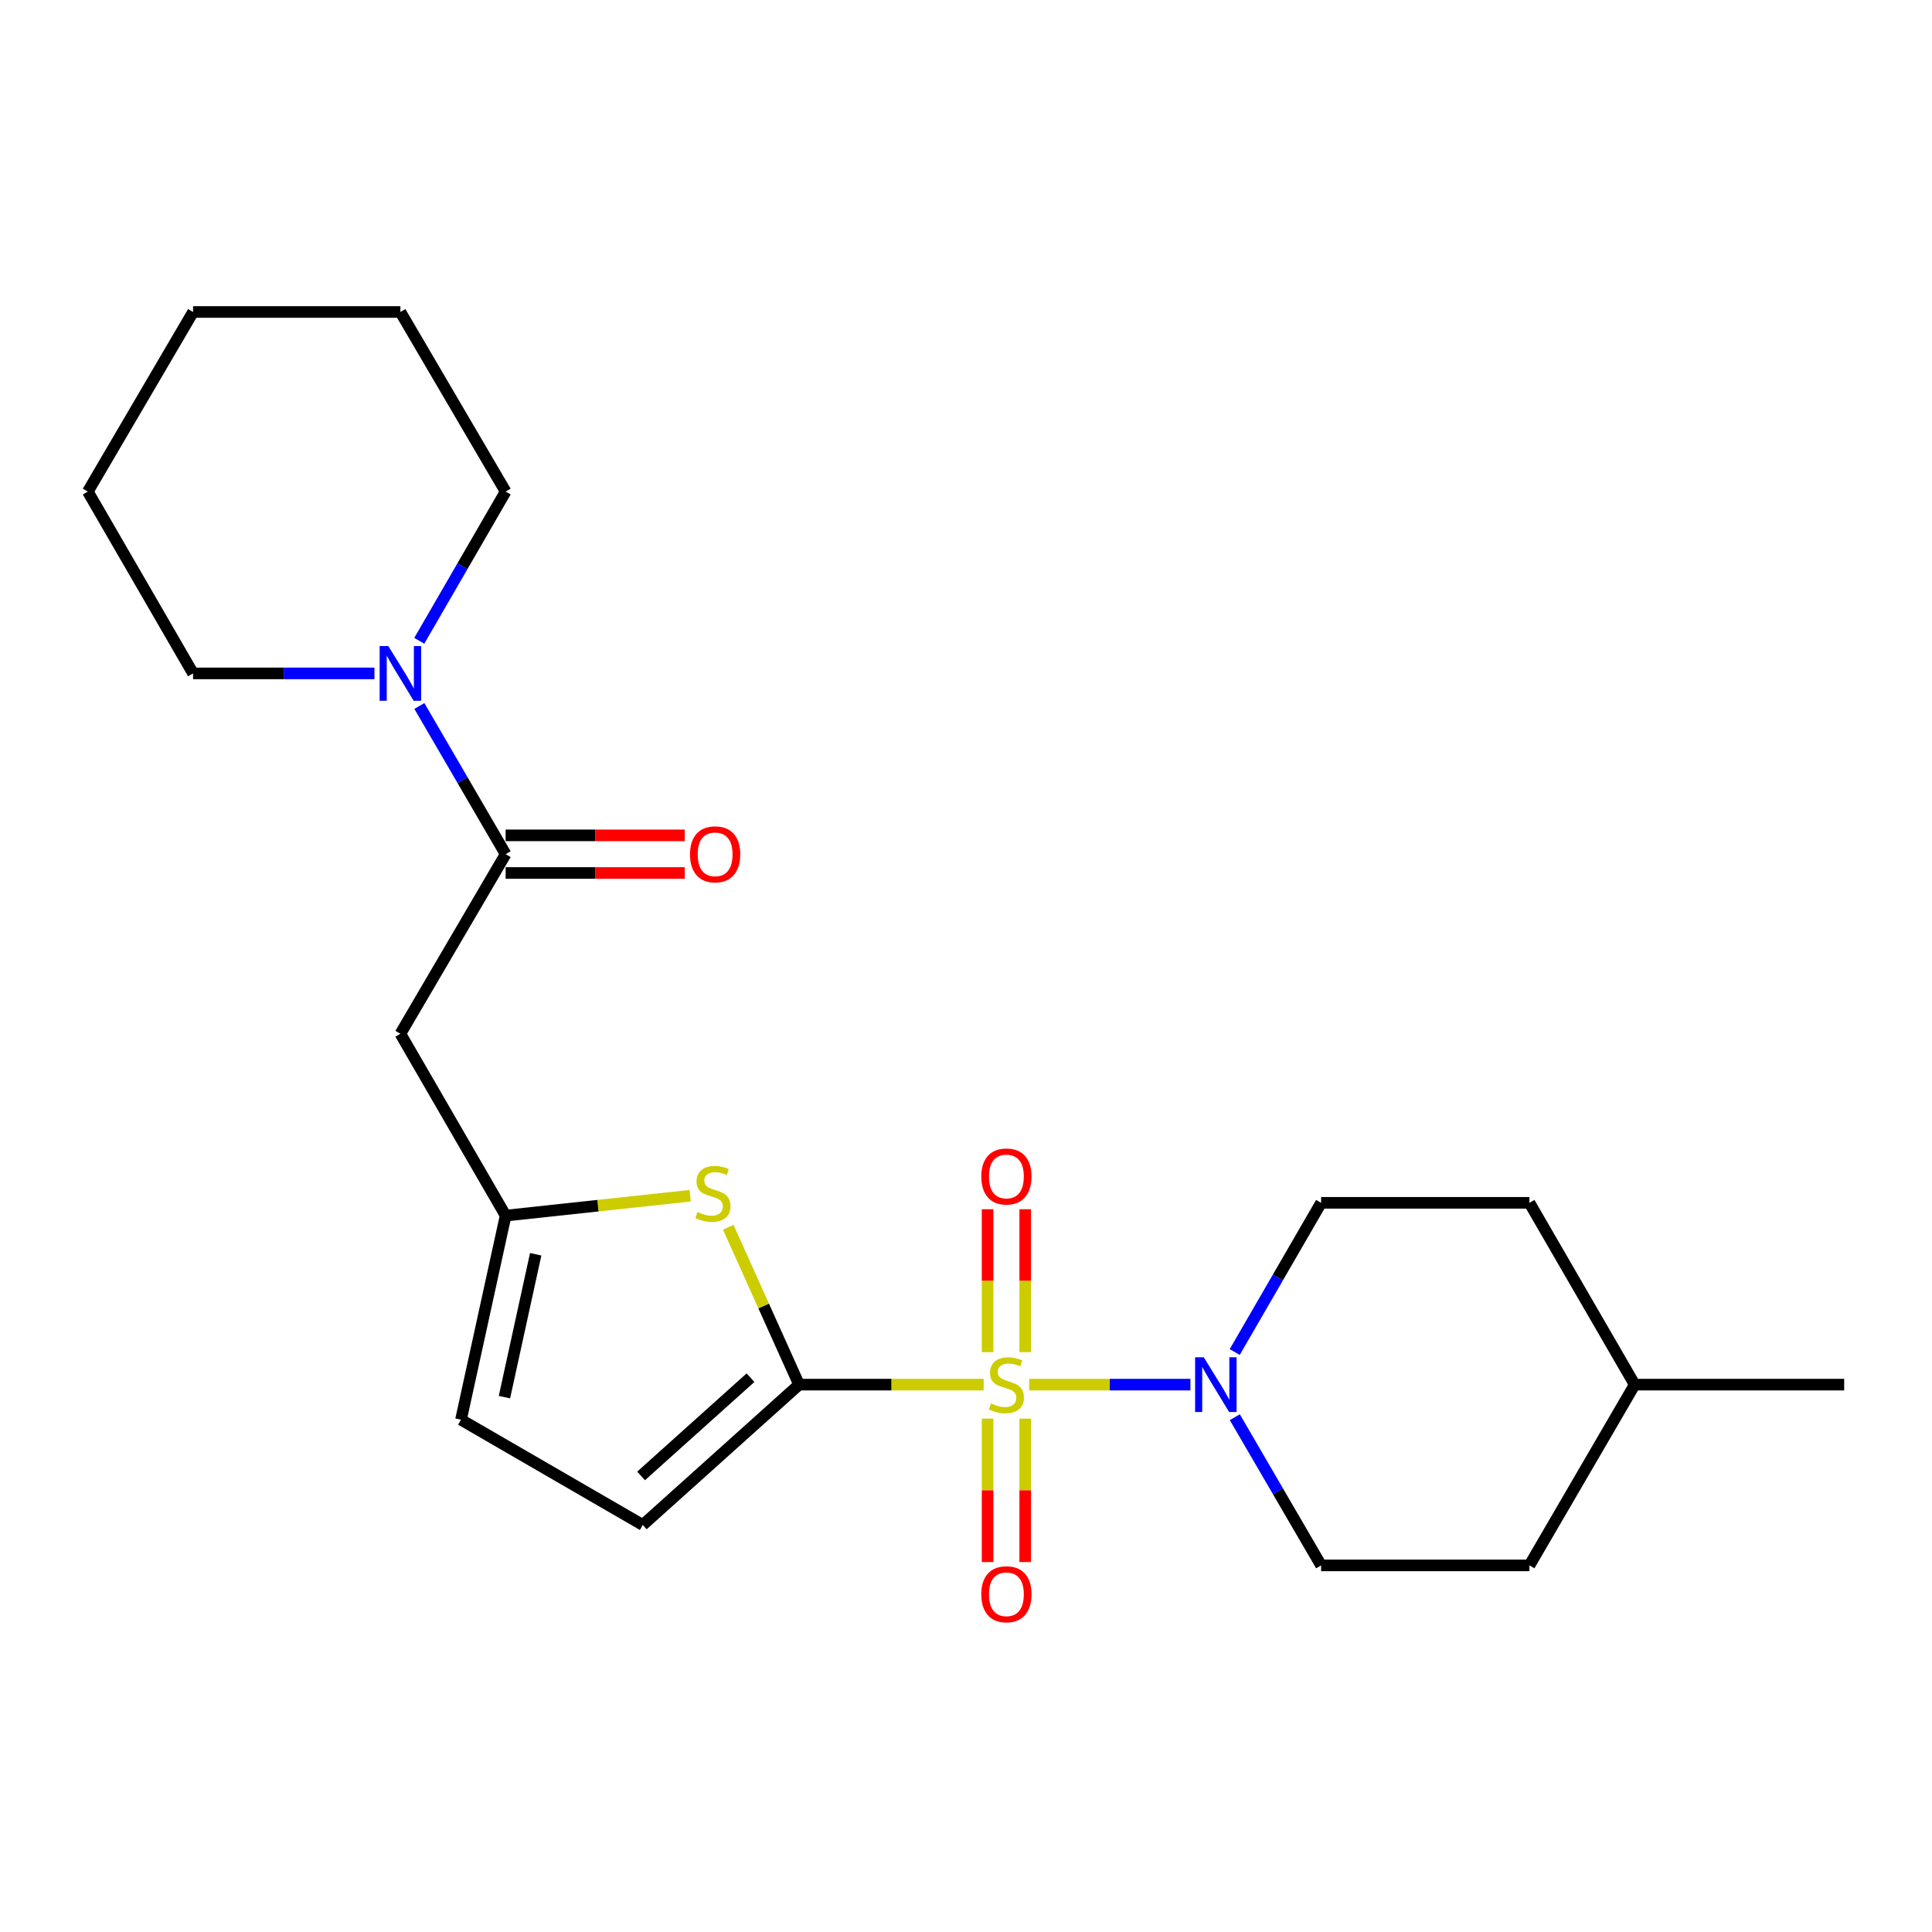 <?xml version='1.0' encoding='iso-8859-1'?>
<svg version='1.1' baseProfile='full'
              xmlns='http://www.w3.org/2000/svg'
                      xmlns:rdkit='http://www.rdkit.org/xml'
                      xmlns:xlink='http://www.w3.org/1999/xlink'
                  xml:space='preserve'
width='1000px' height='1000px' viewBox='0 0 1000 1000'>
<!-- END OF HEADER -->
<rect style='opacity:1.0;fill:#FFFFFF;stroke:none' width='1000' height='1000' x='0' y='0'> </rect>
<path class='bond-0' d='M 509.151,716.685 L 461.374,716.685' style='fill:none;fill-rule:evenodd;stroke:#CCCC00;stroke-width:6px;stroke-linecap:butt;stroke-linejoin:miter;stroke-opacity:1' />
<path class='bond-0' d='M 461.374,716.685 L 413.598,716.685' style='fill:none;fill-rule:evenodd;stroke:#000000;stroke-width:6px;stroke-linecap:butt;stroke-linejoin:miter;stroke-opacity:1' />
<path class='bond-1' d='M 532.704,716.685 L 574.435,716.685' style='fill:none;fill-rule:evenodd;stroke:#CCCC00;stroke-width:6px;stroke-linecap:butt;stroke-linejoin:miter;stroke-opacity:1' />
<path class='bond-1' d='M 574.435,716.685 L 616.166,716.685' style='fill:none;fill-rule:evenodd;stroke:#0000FF;stroke-width:6px;stroke-linecap:butt;stroke-linejoin:miter;stroke-opacity:1' />
<path class='bond-8' d='M 511.176,734.275 L 511.176,771.394' style='fill:none;fill-rule:evenodd;stroke:#CCCC00;stroke-width:6px;stroke-linecap:butt;stroke-linejoin:miter;stroke-opacity:1' />
<path class='bond-8' d='M 511.176,771.394 L 511.176,808.513' style='fill:none;fill-rule:evenodd;stroke:#FF0000;stroke-width:6px;stroke-linecap:butt;stroke-linejoin:miter;stroke-opacity:1' />
<path class='bond-8' d='M 530.651,734.275 L 530.651,771.394' style='fill:none;fill-rule:evenodd;stroke:#CCCC00;stroke-width:6px;stroke-linecap:butt;stroke-linejoin:miter;stroke-opacity:1' />
<path class='bond-8' d='M 530.651,771.394 L 530.651,808.513' style='fill:none;fill-rule:evenodd;stroke:#FF0000;stroke-width:6px;stroke-linecap:butt;stroke-linejoin:miter;stroke-opacity:1' />
<path class='bond-9' d='M 530.651,699.869 L 530.651,662.883' style='fill:none;fill-rule:evenodd;stroke:#CCCC00;stroke-width:6px;stroke-linecap:butt;stroke-linejoin:miter;stroke-opacity:1' />
<path class='bond-9' d='M 530.651,662.883 L 530.651,625.896' style='fill:none;fill-rule:evenodd;stroke:#FF0000;stroke-width:6px;stroke-linecap:butt;stroke-linejoin:miter;stroke-opacity:1' />
<path class='bond-9' d='M 511.176,699.869 L 511.176,662.883' style='fill:none;fill-rule:evenodd;stroke:#CCCC00;stroke-width:6px;stroke-linecap:butt;stroke-linejoin:miter;stroke-opacity:1' />
<path class='bond-9' d='M 511.176,662.883 L 511.176,625.896' style='fill:none;fill-rule:evenodd;stroke:#FF0000;stroke-width:6px;stroke-linecap:butt;stroke-linejoin:miter;stroke-opacity:1' />
<path class='bond-2' d='M 413.598,716.685 L 395.27,675.958' style='fill:none;fill-rule:evenodd;stroke:#000000;stroke-width:6px;stroke-linecap:butt;stroke-linejoin:miter;stroke-opacity:1' />
<path class='bond-2' d='M 395.27,675.958 L 376.942,635.231' style='fill:none;fill-rule:evenodd;stroke:#CCCC00;stroke-width:6px;stroke-linecap:butt;stroke-linejoin:miter;stroke-opacity:1' />
<path class='bond-6' d='M 413.598,716.685 L 332.703,789.325' style='fill:none;fill-rule:evenodd;stroke:#000000;stroke-width:6px;stroke-linecap:butt;stroke-linejoin:miter;stroke-opacity:1' />
<path class='bond-6' d='M 388.453,713.091 L 331.826,763.939' style='fill:none;fill-rule:evenodd;stroke:#000000;stroke-width:6px;stroke-linecap:butt;stroke-linejoin:miter;stroke-opacity:1' />
<path class='bond-12' d='M 639.144,733.552 L 661.475,771.9' style='fill:none;fill-rule:evenodd;stroke:#0000FF;stroke-width:6px;stroke-linecap:butt;stroke-linejoin:miter;stroke-opacity:1' />
<path class='bond-12' d='M 661.475,771.9 L 683.807,810.249' style='fill:none;fill-rule:evenodd;stroke:#000000;stroke-width:6px;stroke-linecap:butt;stroke-linejoin:miter;stroke-opacity:1' />
<path class='bond-13' d='M 639.094,699.806 L 661.45,661.193' style='fill:none;fill-rule:evenodd;stroke:#0000FF;stroke-width:6px;stroke-linecap:butt;stroke-linejoin:miter;stroke-opacity:1' />
<path class='bond-13' d='M 661.45,661.193 L 683.807,622.58' style='fill:none;fill-rule:evenodd;stroke:#000000;stroke-width:6px;stroke-linecap:butt;stroke-linejoin:miter;stroke-opacity:1' />
<path class='bond-4' d='M 357.245,618.905 L 309.482,624.053' style='fill:none;fill-rule:evenodd;stroke:#CCCC00;stroke-width:6px;stroke-linecap:butt;stroke-linejoin:miter;stroke-opacity:1' />
<path class='bond-4' d='M 309.482,624.053 L 261.719,629.201' style='fill:none;fill-rule:evenodd;stroke:#000000;stroke-width:6px;stroke-linecap:butt;stroke-linejoin:miter;stroke-opacity:1' />
<path class='bond-3' d='M 261.719,442.116 L 207.244,535.085' style='fill:none;fill-rule:evenodd;stroke:#000000;stroke-width:6px;stroke-linecap:butt;stroke-linejoin:miter;stroke-opacity:1' />
<path class='bond-7' d='M 261.719,442.116 L 239.392,403.768' style='fill:none;fill-rule:evenodd;stroke:#000000;stroke-width:6px;stroke-linecap:butt;stroke-linejoin:miter;stroke-opacity:1' />
<path class='bond-7' d='M 239.392,403.768 L 217.064,365.419' style='fill:none;fill-rule:evenodd;stroke:#0000FF;stroke-width:6px;stroke-linecap:butt;stroke-linejoin:miter;stroke-opacity:1' />
<path class='bond-11' d='M 261.719,451.854 L 308.078,451.854' style='fill:none;fill-rule:evenodd;stroke:#000000;stroke-width:6px;stroke-linecap:butt;stroke-linejoin:miter;stroke-opacity:1' />
<path class='bond-11' d='M 308.078,451.854 L 354.438,451.854' style='fill:none;fill-rule:evenodd;stroke:#FF0000;stroke-width:6px;stroke-linecap:butt;stroke-linejoin:miter;stroke-opacity:1' />
<path class='bond-11' d='M 261.719,432.379 L 308.078,432.379' style='fill:none;fill-rule:evenodd;stroke:#000000;stroke-width:6px;stroke-linecap:butt;stroke-linejoin:miter;stroke-opacity:1' />
<path class='bond-11' d='M 308.078,432.379 L 354.438,432.379' style='fill:none;fill-rule:evenodd;stroke:#FF0000;stroke-width:6px;stroke-linecap:butt;stroke-linejoin:miter;stroke-opacity:1' />
<path class='bond-5' d='M 261.719,629.201 L 207.244,535.085' style='fill:none;fill-rule:evenodd;stroke:#000000;stroke-width:6px;stroke-linecap:butt;stroke-linejoin:miter;stroke-opacity:1' />
<path class='bond-23' d='M 261.719,629.201 L 238.609,734.84' style='fill:none;fill-rule:evenodd;stroke:#000000;stroke-width:6px;stroke-linecap:butt;stroke-linejoin:miter;stroke-opacity:1' />
<path class='bond-23' d='M 277.277,649.209 L 261.1,723.156' style='fill:none;fill-rule:evenodd;stroke:#000000;stroke-width:6px;stroke-linecap:butt;stroke-linejoin:miter;stroke-opacity:1' />
<path class='bond-10' d='M 332.703,789.325 L 238.609,734.84' style='fill:none;fill-rule:evenodd;stroke:#000000;stroke-width:6px;stroke-linecap:butt;stroke-linejoin:miter;stroke-opacity:1' />
<path class='bond-16' d='M 217.015,331.674 L 239.367,293.06' style='fill:none;fill-rule:evenodd;stroke:#0000FF;stroke-width:6px;stroke-linecap:butt;stroke-linejoin:miter;stroke-opacity:1' />
<path class='bond-16' d='M 239.367,293.06 L 261.719,254.447' style='fill:none;fill-rule:evenodd;stroke:#000000;stroke-width:6px;stroke-linecap:butt;stroke-linejoin:miter;stroke-opacity:1' />
<path class='bond-17' d='M 193.821,348.552 L 146.875,348.552' style='fill:none;fill-rule:evenodd;stroke:#0000FF;stroke-width:6px;stroke-linecap:butt;stroke-linejoin:miter;stroke-opacity:1' />
<path class='bond-17' d='M 146.875,348.552 L 99.929,348.552' style='fill:none;fill-rule:evenodd;stroke:#000000;stroke-width:6px;stroke-linecap:butt;stroke-linejoin:miter;stroke-opacity:1' />
<path class='bond-15' d='M 683.807,810.249 L 791.631,810.249' style='fill:none;fill-rule:evenodd;stroke:#000000;stroke-width:6px;stroke-linecap:butt;stroke-linejoin:miter;stroke-opacity:1' />
<path class='bond-14' d='M 683.807,622.58 L 791.631,622.58' style='fill:none;fill-rule:evenodd;stroke:#000000;stroke-width:6px;stroke-linecap:butt;stroke-linejoin:miter;stroke-opacity:1' />
<path class='bond-18' d='M 791.631,622.58 L 846.116,716.685' style='fill:none;fill-rule:evenodd;stroke:#000000;stroke-width:6px;stroke-linecap:butt;stroke-linejoin:miter;stroke-opacity:1' />
<path class='bond-24' d='M 791.631,810.249 L 846.116,716.685' style='fill:none;fill-rule:evenodd;stroke:#000000;stroke-width:6px;stroke-linecap:butt;stroke-linejoin:miter;stroke-opacity:1' />
<path class='bond-20' d='M 261.719,254.447 L 207.244,161.478' style='fill:none;fill-rule:evenodd;stroke:#000000;stroke-width:6px;stroke-linecap:butt;stroke-linejoin:miter;stroke-opacity:1' />
<path class='bond-21' d='M 99.929,348.552 L 45.455,254.447' style='fill:none;fill-rule:evenodd;stroke:#000000;stroke-width:6px;stroke-linecap:butt;stroke-linejoin:miter;stroke-opacity:1' />
<path class='bond-19' d='M 846.116,716.685 L 954.545,716.685' style='fill:none;fill-rule:evenodd;stroke:#000000;stroke-width:6px;stroke-linecap:butt;stroke-linejoin:miter;stroke-opacity:1' />
<path class='bond-25' d='M 207.244,161.478 L 99.929,161.478' style='fill:none;fill-rule:evenodd;stroke:#000000;stroke-width:6px;stroke-linecap:butt;stroke-linejoin:miter;stroke-opacity:1' />
<path class='bond-22' d='M 45.455,254.447 L 99.929,161.478' style='fill:none;fill-rule:evenodd;stroke:#000000;stroke-width:6px;stroke-linecap:butt;stroke-linejoin:miter;stroke-opacity:1' />
<path  class='atom-0' d='M 512.913 726.405
Q 513.233 726.525, 514.553 727.085
Q 515.873 727.645, 517.313 728.005
Q 518.793 728.325, 520.233 728.325
Q 522.913 728.325, 524.473 727.045
Q 526.033 725.725, 526.033 723.445
Q 526.033 721.885, 525.233 720.925
Q 524.473 719.965, 523.273 719.445
Q 522.073 718.925, 520.073 718.325
Q 517.553 717.565, 516.033 716.845
Q 514.553 716.125, 513.473 714.605
Q 512.433 713.085, 512.433 710.525
Q 512.433 706.965, 514.833 704.765
Q 517.273 702.565, 522.073 702.565
Q 525.353 702.565, 529.073 704.125
L 528.153 707.205
Q 524.753 705.805, 522.193 705.805
Q 519.433 705.805, 517.913 706.965
Q 516.393 708.085, 516.433 710.045
Q 516.433 711.565, 517.193 712.485
Q 517.993 713.405, 519.113 713.925
Q 520.273 714.445, 522.193 715.045
Q 524.753 715.845, 526.273 716.645
Q 527.793 717.445, 528.873 719.085
Q 529.993 720.685, 529.993 723.445
Q 529.993 727.365, 527.353 729.485
Q 524.753 731.565, 520.393 731.565
Q 517.873 731.565, 515.953 731.005
Q 514.073 730.485, 511.833 729.565
L 512.913 726.405
' fill='#CCCC00'/>
<path  class='atom-2' d='M 623.061 702.525
L 632.341 717.525
Q 633.261 719.005, 634.741 721.685
Q 636.221 724.365, 636.301 724.525
L 636.301 702.525
L 640.061 702.525
L 640.061 730.845
L 636.181 730.845
L 626.221 714.445
Q 625.061 712.525, 623.821 710.325
Q 622.621 708.125, 622.261 707.445
L 622.261 730.845
L 618.581 730.845
L 618.581 702.525
L 623.061 702.525
' fill='#0000FF'/>
<path  class='atom-3' d='M 361.023 627.356
Q 361.343 627.476, 362.663 628.036
Q 363.983 628.596, 365.423 628.956
Q 366.903 629.276, 368.343 629.276
Q 371.023 629.276, 372.583 627.996
Q 374.143 626.676, 374.143 624.396
Q 374.143 622.836, 373.343 621.876
Q 372.583 620.916, 371.383 620.396
Q 370.183 619.876, 368.183 619.276
Q 365.663 618.516, 364.143 617.796
Q 362.663 617.076, 361.583 615.556
Q 360.543 614.036, 360.543 611.476
Q 360.543 607.916, 362.943 605.716
Q 365.383 603.516, 370.183 603.516
Q 373.463 603.516, 377.183 605.076
L 376.263 608.156
Q 372.863 606.756, 370.303 606.756
Q 367.543 606.756, 366.023 607.916
Q 364.503 609.036, 364.543 610.996
Q 364.543 612.516, 365.303 613.436
Q 366.103 614.356, 367.223 614.876
Q 368.383 615.396, 370.303 615.996
Q 372.863 616.796, 374.383 617.596
Q 375.903 618.396, 376.983 620.036
Q 378.103 621.636, 378.103 624.396
Q 378.103 628.316, 375.463 630.436
Q 372.863 632.516, 368.503 632.516
Q 365.983 632.516, 364.063 631.956
Q 362.183 631.436, 359.943 630.516
L 361.023 627.356
' fill='#CCCC00'/>
<path  class='atom-8' d='M 200.984 334.392
L 210.264 349.392
Q 211.184 350.872, 212.664 353.552
Q 214.144 356.232, 214.224 356.392
L 214.224 334.392
L 217.984 334.392
L 217.984 362.712
L 214.104 362.712
L 204.144 346.312
Q 202.984 344.392, 201.744 342.192
Q 200.544 339.992, 200.184 339.312
L 200.184 362.712
L 196.504 362.712
L 196.504 334.392
L 200.984 334.392
' fill='#0000FF'/>
<path  class='atom-9' d='M 507.913 825.184
Q 507.913 818.384, 511.273 814.584
Q 514.633 810.784, 520.913 810.784
Q 527.193 810.784, 530.553 814.584
Q 533.913 818.384, 533.913 825.184
Q 533.913 832.064, 530.513 835.984
Q 527.113 839.864, 520.913 839.864
Q 514.673 839.864, 511.273 835.984
Q 507.913 832.104, 507.913 825.184
M 520.913 836.664
Q 525.233 836.664, 527.553 833.784
Q 529.913 830.864, 529.913 825.184
Q 529.913 819.624, 527.553 816.824
Q 525.233 813.984, 520.913 813.984
Q 516.593 813.984, 514.233 816.784
Q 511.913 819.584, 511.913 825.184
Q 511.913 830.904, 514.233 833.784
Q 516.593 836.664, 520.913 836.664
' fill='#FF0000'/>
<path  class='atom-10' d='M 507.913 608.941
Q 507.913 602.141, 511.273 598.341
Q 514.633 594.541, 520.913 594.541
Q 527.193 594.541, 530.553 598.341
Q 533.913 602.141, 533.913 608.941
Q 533.913 615.821, 530.513 619.741
Q 527.113 623.621, 520.913 623.621
Q 514.673 623.621, 511.273 619.741
Q 507.913 615.861, 507.913 608.941
M 520.913 620.421
Q 525.233 620.421, 527.553 617.541
Q 529.913 614.621, 529.913 608.941
Q 529.913 603.381, 527.553 600.581
Q 525.233 597.741, 520.913 597.741
Q 516.593 597.741, 514.233 600.541
Q 511.913 603.341, 511.913 608.941
Q 511.913 614.661, 514.233 617.541
Q 516.593 620.421, 520.913 620.421
' fill='#FF0000'/>
<path  class='atom-12' d='M 357.148 442.196
Q 357.148 435.396, 360.508 431.596
Q 363.868 427.796, 370.148 427.796
Q 376.428 427.796, 379.788 431.596
Q 383.148 435.396, 383.148 442.196
Q 383.148 449.076, 379.748 452.996
Q 376.348 456.876, 370.148 456.876
Q 363.908 456.876, 360.508 452.996
Q 357.148 449.116, 357.148 442.196
M 370.148 453.676
Q 374.468 453.676, 376.788 450.796
Q 379.148 447.876, 379.148 442.196
Q 379.148 436.636, 376.788 433.836
Q 374.468 430.996, 370.148 430.996
Q 365.828 430.996, 363.468 433.796
Q 361.148 436.596, 361.148 442.196
Q 361.148 447.916, 363.468 450.796
Q 365.828 453.676, 370.148 453.676
' fill='#FF0000'/>
</svg>
